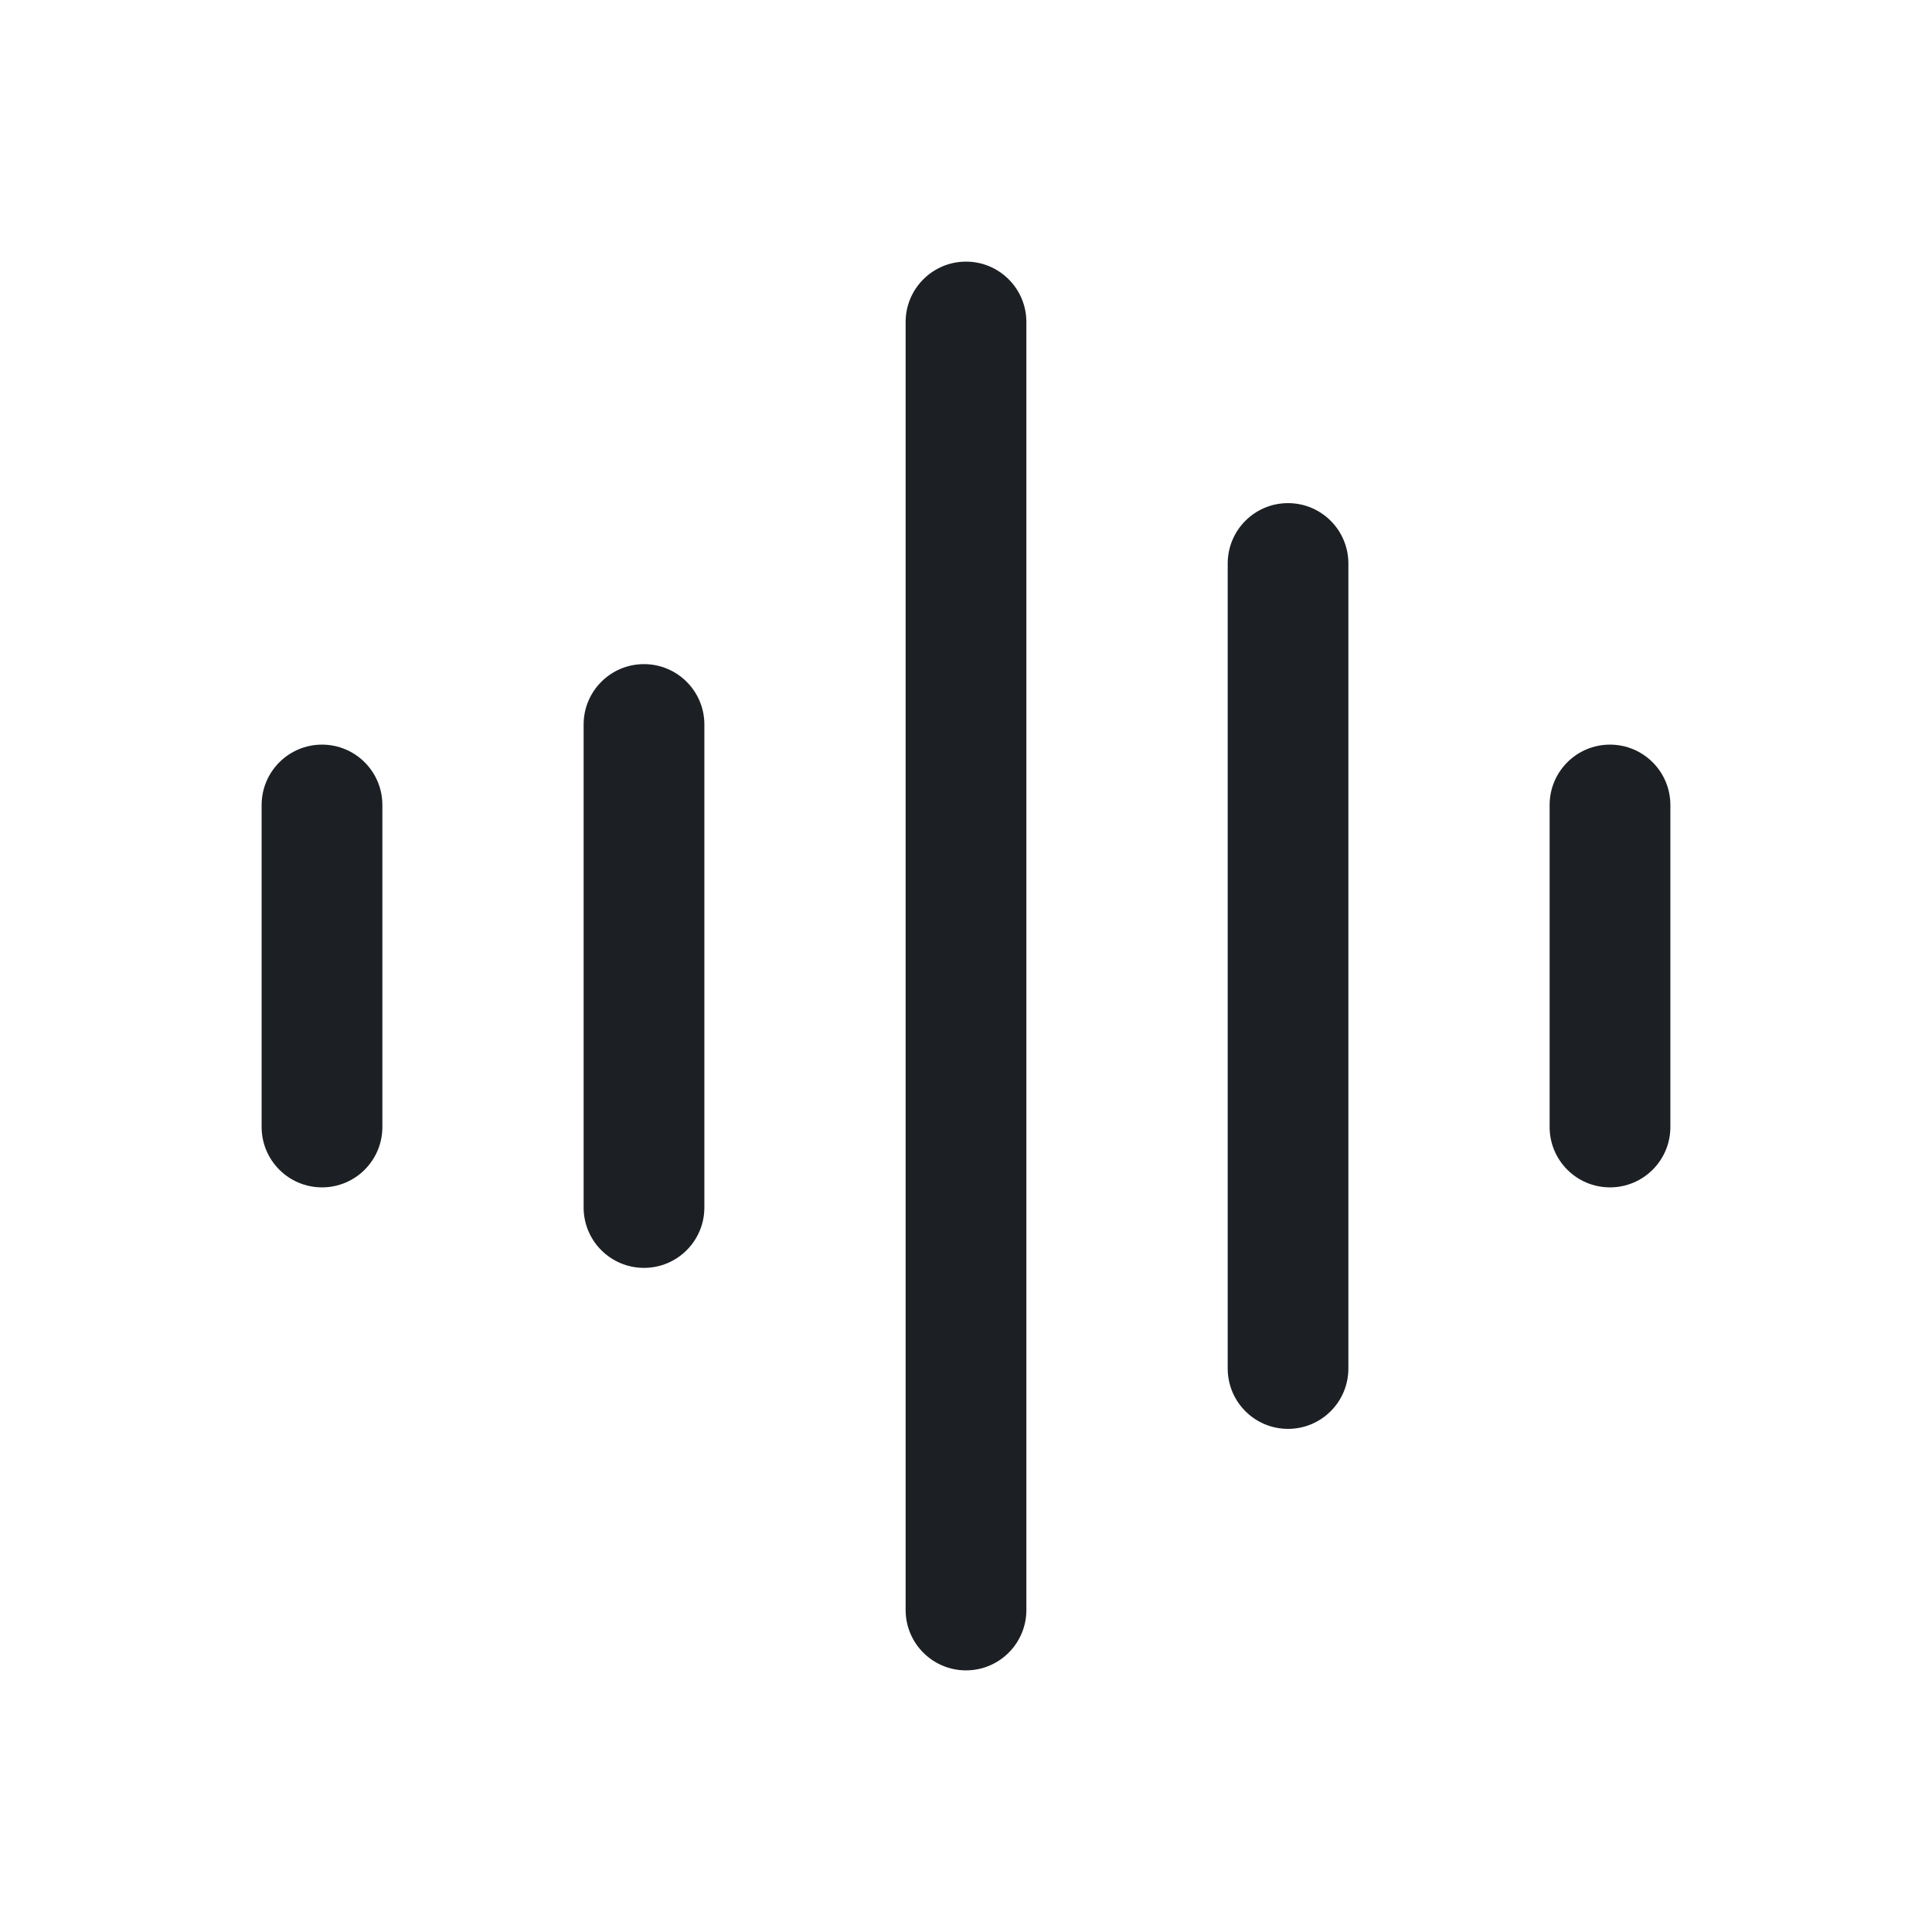 <svg width="24" height="24" viewBox="0 0 24 24" fill="none" xmlns="http://www.w3.org/2000/svg">
<path d="M12 3.25C12.414 3.25 12.75 3.586 12.75 4L12.75 20C12.75 20.414 12.414 20.75 12 20.75C11.586 20.75 11.25 20.414 11.25 20L11.25 4C11.25 3.586 11.586 3.25 12 3.25Z" fill="#1C2024"/>
<path d="M8 8.25C8.414 8.25 8.75 8.586 8.75 9L8.75 15C8.75 15.414 8.414 15.75 8 15.75C7.585 15.75 7.25 15.414 7.25 15L7.25 9C7.25 8.586 7.585 8.25 8 8.25Z" fill="#1C2024"/>
<path d="M20.75 10C20.75 9.586 20.414 9.25 20 9.25C19.585 9.25 19.25 9.586 19.25 10L19.25 14C19.25 14.414 19.585 14.75 20 14.75C20.414 14.75 20.75 14.414 20.75 14L20.75 10Z" fill="#1C2024"/>
<path d="M4 9.25C4.415 9.25 4.75 9.586 4.75 10L4.75 14C4.75 14.414 4.415 14.75 4 14.75C3.586 14.75 3.25 14.414 3.25 14V10C3.25 9.586 3.586 9.25 4 9.25Z" fill="#1C2024"/>
<path d="M16.75 7C16.75 6.586 16.415 6.25 16 6.25C15.586 6.25 15.251 6.586 15.251 7V17C15.251 17.414 15.586 17.75 16 17.75C16.415 17.75 16.75 17.414 16.75 17V7Z" fill="#1C2024"/>
</svg>

